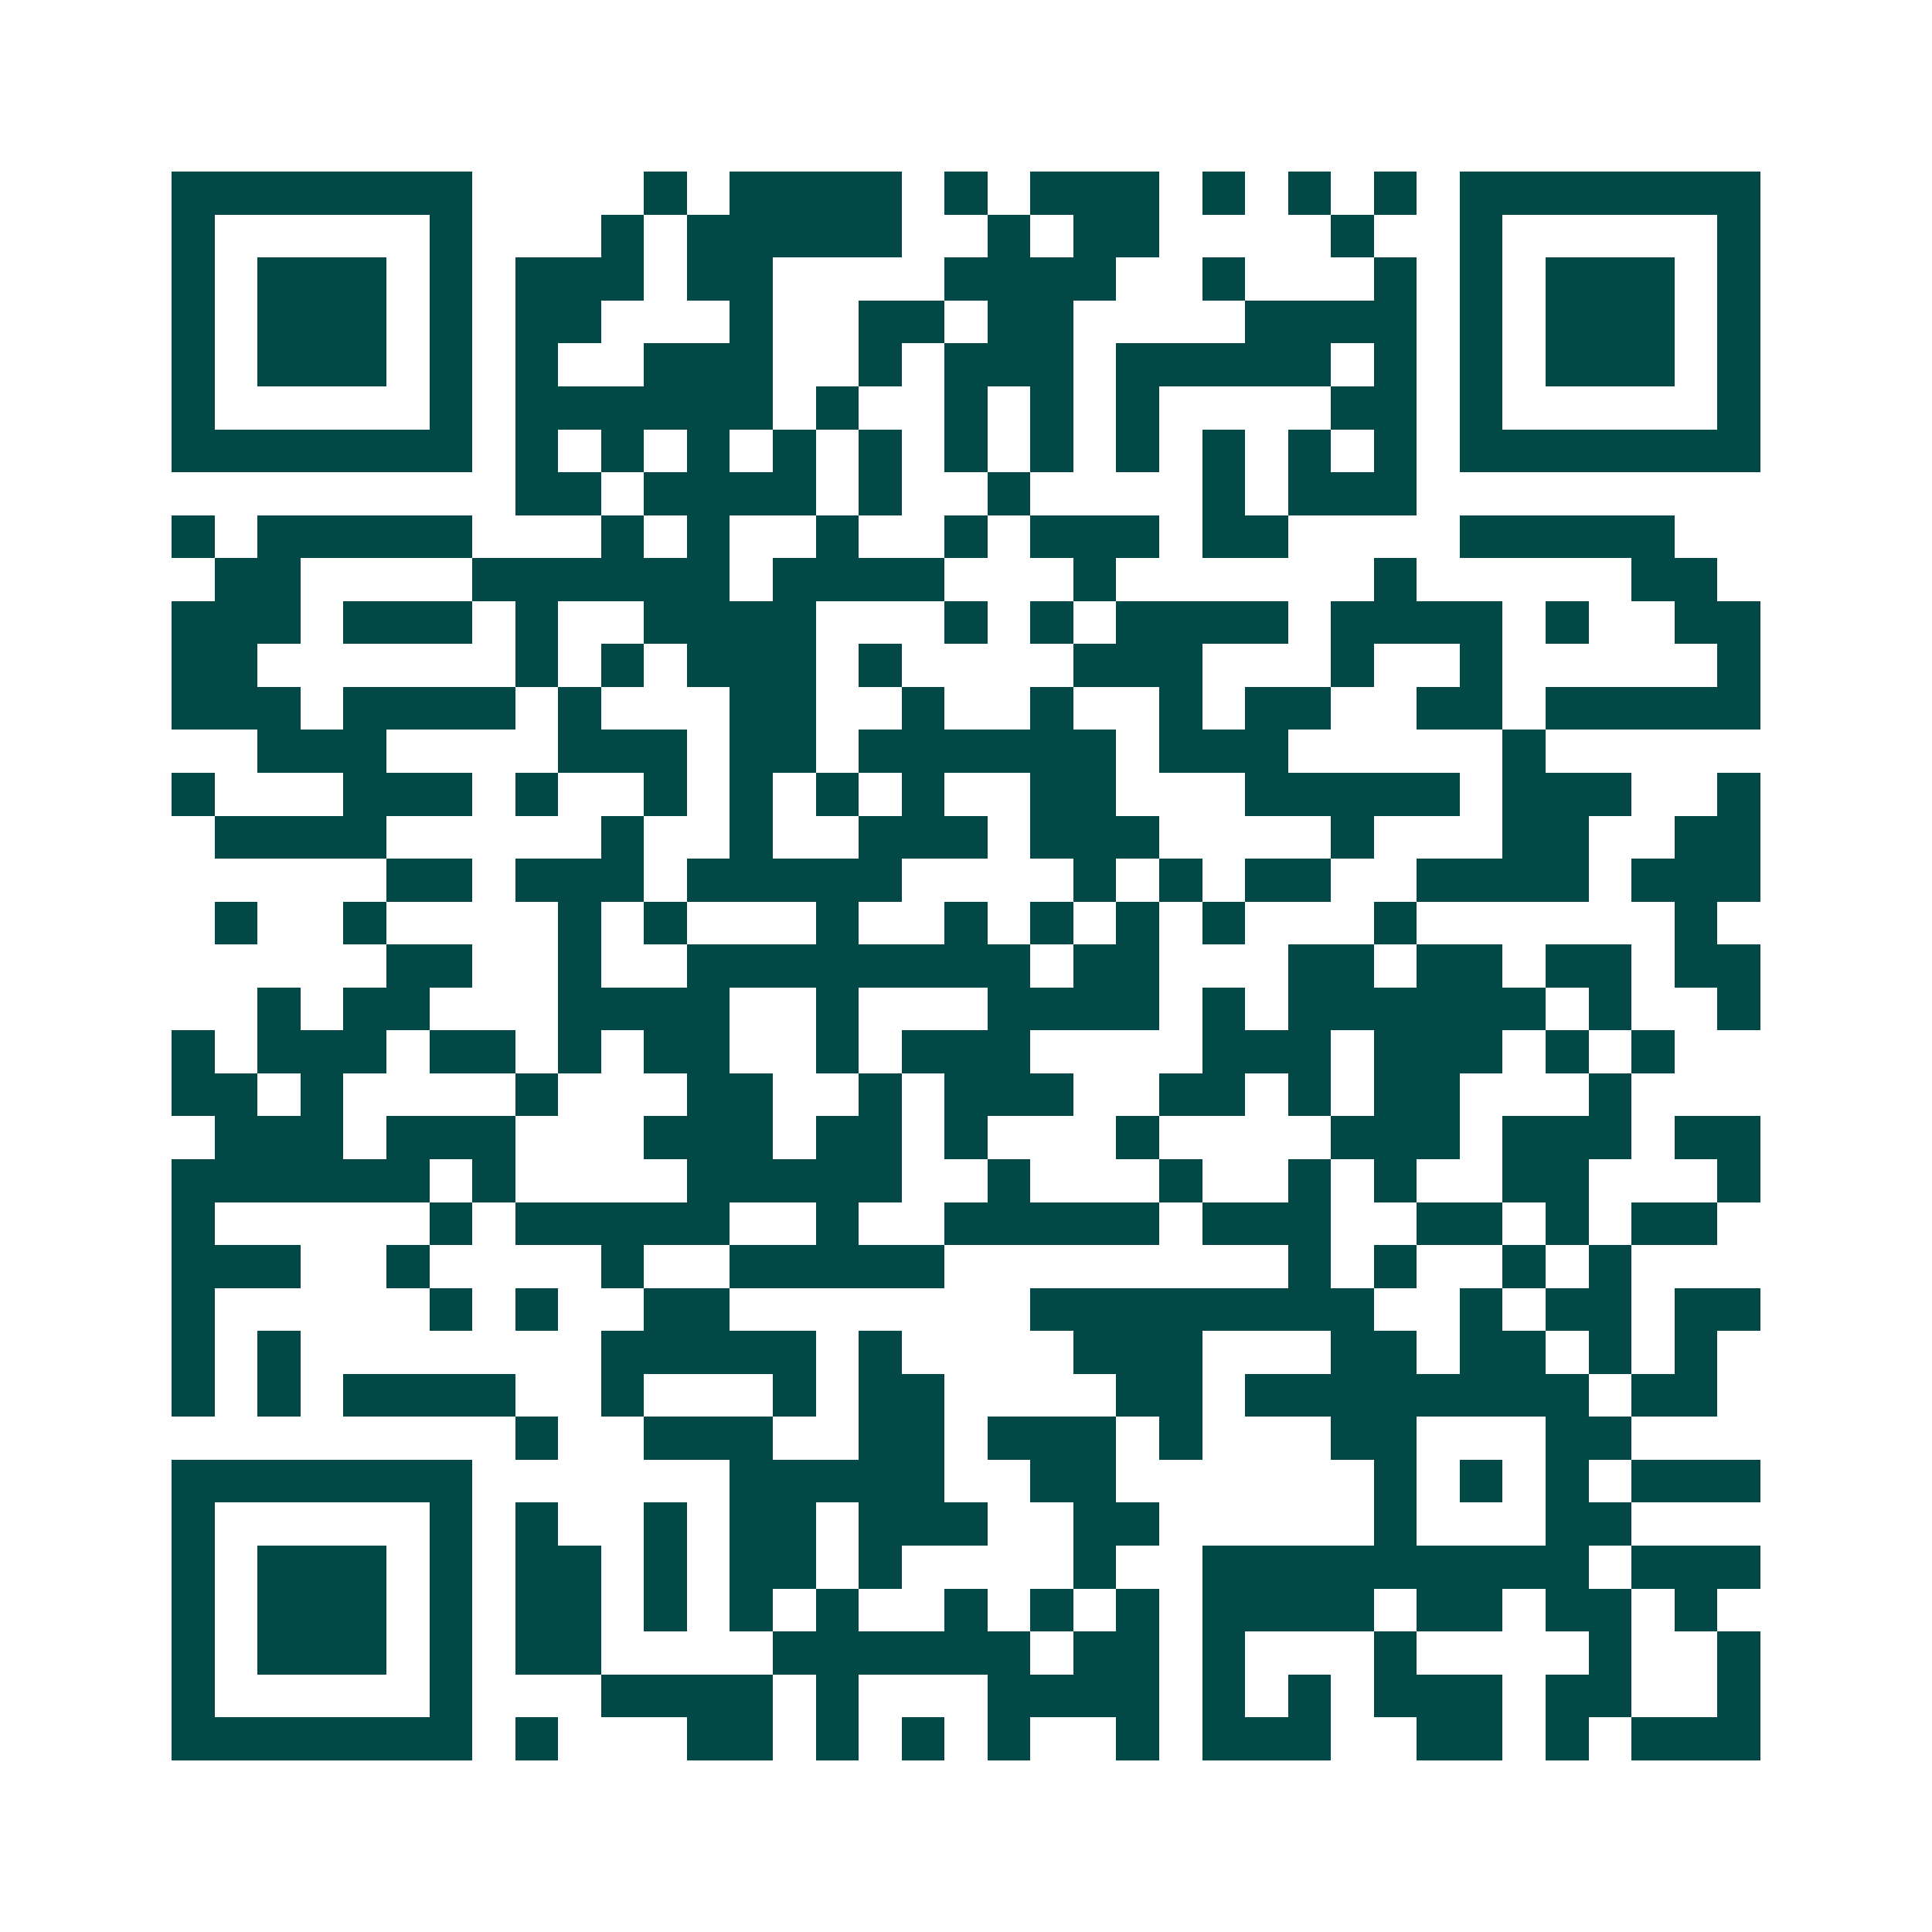 <svg xmlns="http://www.w3.org/2000/svg" width="200" height="200" viewBox="0 0 45 45" shape-rendering="crispEdges"><path fill="#ffffff" d="M0 0h45v45H0z"/><path stroke="#014847" d="M4 4.5h7m4 0h1m1 0h4m1 0h1m1 0h3m1 0h1m1 0h1m1 0h1m1 0h7M4 5.5h1m5 0h1m3 0h1m1 0h5m2 0h1m1 0h2m4 0h1m2 0h1m5 0h1M4 6.5h1m1 0h3m1 0h1m1 0h3m1 0h2m4 0h4m2 0h1m3 0h1m1 0h1m1 0h3m1 0h1M4 7.5h1m1 0h3m1 0h1m1 0h2m3 0h1m2 0h2m1 0h2m4 0h4m1 0h1m1 0h3m1 0h1M4 8.5h1m1 0h3m1 0h1m1 0h1m2 0h3m2 0h1m1 0h3m1 0h5m1 0h1m1 0h1m1 0h3m1 0h1M4 9.5h1m5 0h1m1 0h6m1 0h1m2 0h1m1 0h1m1 0h1m4 0h2m1 0h1m5 0h1M4 10.5h7m1 0h1m1 0h1m1 0h1m1 0h1m1 0h1m1 0h1m1 0h1m1 0h1m1 0h1m1 0h1m1 0h1m1 0h7M12 11.5h2m1 0h4m1 0h1m2 0h1m4 0h1m1 0h3M4 12.5h1m1 0h5m3 0h1m1 0h1m2 0h1m2 0h1m1 0h3m1 0h2m4 0h5M5 13.5h2m4 0h6m1 0h4m3 0h1m6 0h1m5 0h2M4 14.5h3m1 0h3m1 0h1m2 0h4m3 0h1m1 0h1m1 0h4m1 0h4m1 0h1m2 0h2M4 15.5h2m6 0h1m1 0h1m1 0h3m1 0h1m4 0h3m3 0h1m2 0h1m5 0h1M4 16.5h3m1 0h4m1 0h1m3 0h2m2 0h1m2 0h1m2 0h1m1 0h2m2 0h2m1 0h5M6 17.5h3m4 0h3m1 0h2m1 0h6m1 0h3m5 0h1M4 18.5h1m3 0h3m1 0h1m2 0h1m1 0h1m1 0h1m1 0h1m2 0h2m3 0h5m1 0h3m2 0h1M5 19.5h4m5 0h1m2 0h1m2 0h3m1 0h3m4 0h1m3 0h2m2 0h2M9 20.5h2m1 0h3m1 0h5m4 0h1m1 0h1m1 0h2m2 0h4m1 0h3M5 21.5h1m2 0h1m4 0h1m1 0h1m3 0h1m2 0h1m1 0h1m1 0h1m1 0h1m3 0h1m6 0h1M9 22.5h2m2 0h1m2 0h8m1 0h2m3 0h2m1 0h2m1 0h2m1 0h2M6 23.5h1m1 0h2m3 0h4m2 0h1m3 0h4m1 0h1m1 0h6m1 0h1m2 0h1M4 24.5h1m1 0h3m1 0h2m1 0h1m1 0h2m2 0h1m1 0h3m4 0h3m1 0h3m1 0h1m1 0h1M4 25.5h2m1 0h1m4 0h1m3 0h2m2 0h1m1 0h3m2 0h2m1 0h1m1 0h2m3 0h1M5 26.5h3m1 0h3m3 0h3m1 0h2m1 0h1m3 0h1m4 0h3m1 0h3m1 0h2M4 27.5h6m1 0h1m4 0h5m2 0h1m3 0h1m2 0h1m1 0h1m2 0h2m3 0h1M4 28.5h1m5 0h1m1 0h5m2 0h1m2 0h5m1 0h3m2 0h2m1 0h1m1 0h2M4 29.5h3m2 0h1m4 0h1m2 0h5m8 0h1m1 0h1m2 0h1m1 0h1M4 30.5h1m5 0h1m1 0h1m2 0h2m7 0h8m2 0h1m1 0h2m1 0h2M4 31.5h1m1 0h1m7 0h5m1 0h1m4 0h3m3 0h2m1 0h2m1 0h1m1 0h1M4 32.5h1m1 0h1m1 0h4m2 0h1m3 0h1m1 0h2m4 0h2m1 0h8m1 0h2M12 33.5h1m2 0h3m2 0h2m1 0h3m1 0h1m3 0h2m3 0h2M4 34.5h7m6 0h5m2 0h2m6 0h1m1 0h1m1 0h1m1 0h3M4 35.5h1m5 0h1m1 0h1m2 0h1m1 0h2m1 0h3m2 0h2m5 0h1m3 0h2M4 36.5h1m1 0h3m1 0h1m1 0h2m1 0h1m1 0h2m1 0h1m4 0h1m2 0h9m1 0h3M4 37.5h1m1 0h3m1 0h1m1 0h2m1 0h1m1 0h1m1 0h1m2 0h1m1 0h1m1 0h1m1 0h4m1 0h2m1 0h2m1 0h1M4 38.5h1m1 0h3m1 0h1m1 0h2m4 0h6m1 0h2m1 0h1m3 0h1m4 0h1m2 0h1M4 39.5h1m5 0h1m3 0h4m1 0h1m3 0h4m1 0h1m1 0h1m1 0h3m1 0h2m2 0h1M4 40.5h7m1 0h1m3 0h2m1 0h1m1 0h1m1 0h1m2 0h1m1 0h3m2 0h2m1 0h1m1 0h3"/></svg>
